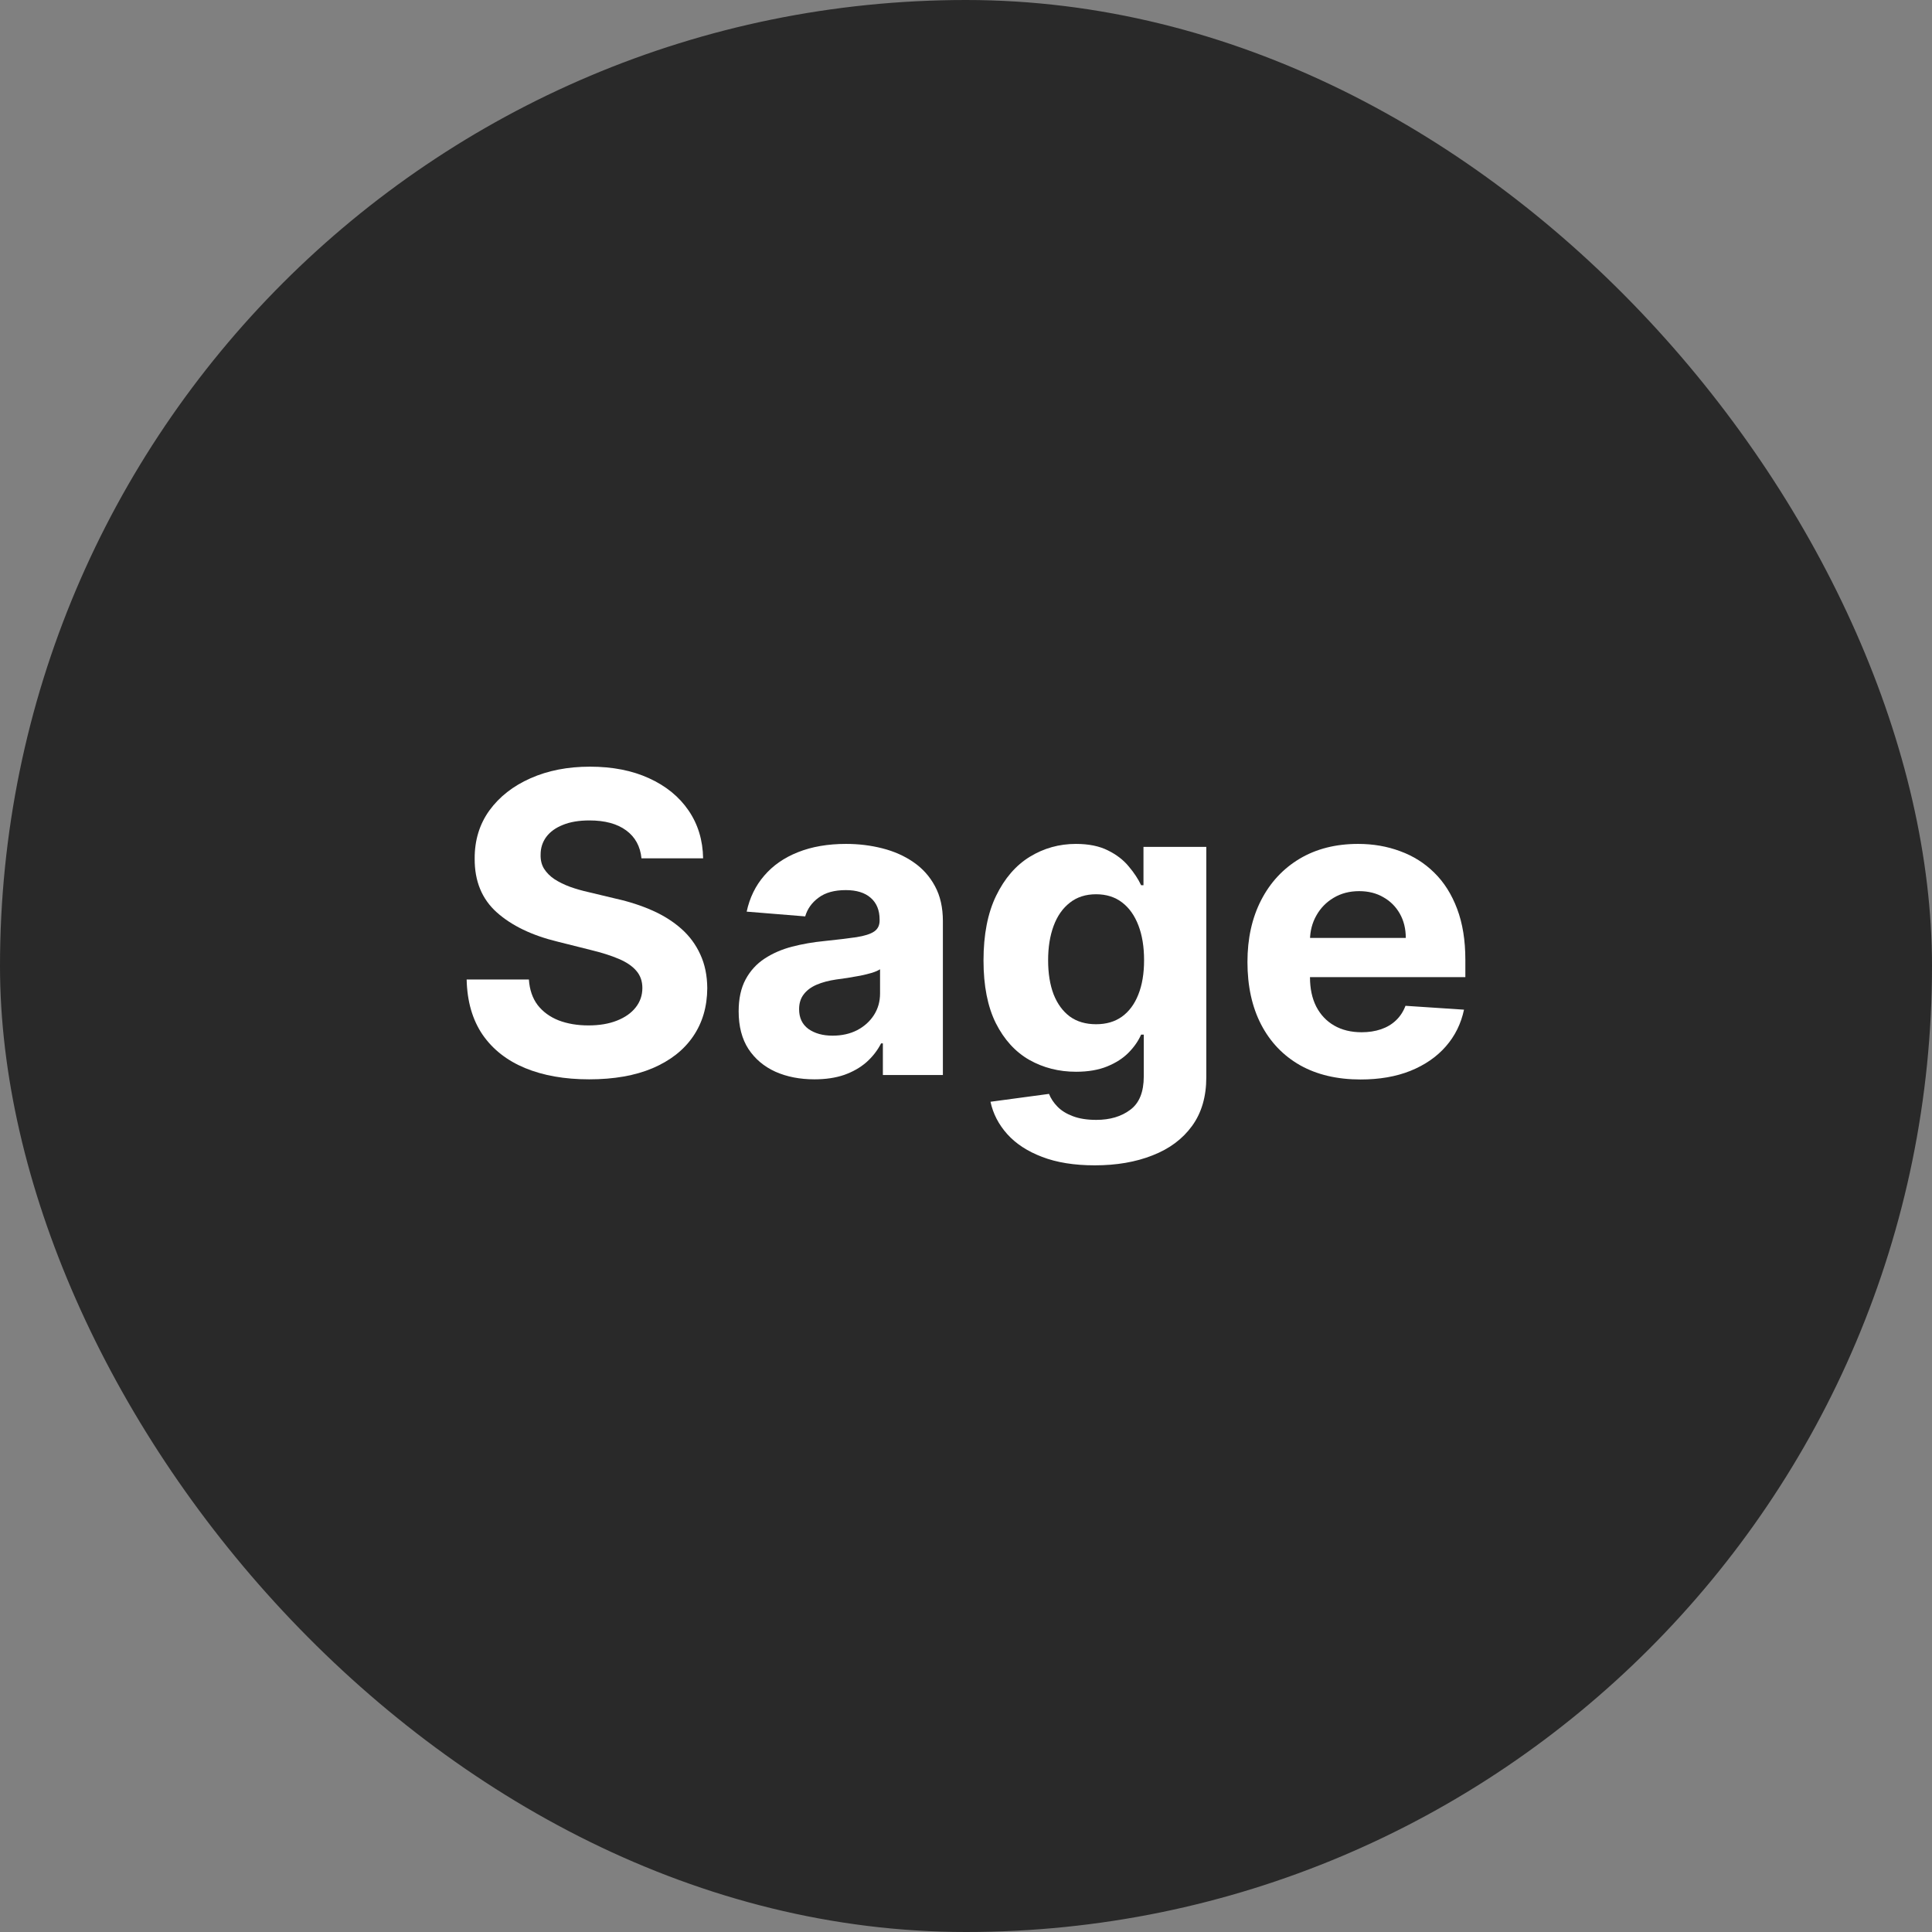 <svg width="194" height="194" viewBox="0 0 194 194" fill="none" xmlns="http://www.w3.org/2000/svg">
<rect x="0" y="0" width="194" height="194" fill="#808080" stroke="none"/>
<rect width="194" height="194" rx="97" fill="#292929"/>
<path d="M64.413 86.187C64.294 84.984 63.782 84.049 62.877 83.383C61.972 82.717 60.744 82.383 59.193 82.383C58.139 82.383 57.249 82.533 56.523 82.831C55.797 83.119 55.24 83.522 54.853 84.039C54.475 84.556 54.286 85.143 54.286 85.799C54.266 86.346 54.38 86.823 54.629 87.231C54.888 87.638 55.24 87.992 55.688 88.29C56.135 88.578 56.652 88.832 57.239 89.05C57.826 89.259 58.452 89.438 59.118 89.587L61.863 90.244C63.195 90.542 64.418 90.94 65.532 91.437C66.645 91.934 67.61 92.546 68.425 93.271C69.24 93.997 69.872 94.852 70.319 95.837C70.777 96.821 71.01 97.95 71.02 99.222C71.01 101.092 70.533 102.712 69.588 104.085C68.654 105.447 67.302 106.506 65.532 107.261C63.772 108.007 61.649 108.38 59.163 108.38C56.697 108.38 54.549 108.002 52.72 107.246C50.9 106.491 49.478 105.372 48.454 103.891C47.44 102.399 46.908 100.555 46.858 98.357H53.108C53.177 99.381 53.471 100.237 53.988 100.923C54.515 101.599 55.216 102.111 56.091 102.459C56.976 102.797 57.975 102.966 59.089 102.966C60.182 102.966 61.132 102.807 61.937 102.489C62.753 102.17 63.384 101.728 63.831 101.161C64.279 100.594 64.503 99.943 64.503 99.207C64.503 98.521 64.299 97.945 63.891 97.477C63.493 97.01 62.907 96.612 62.131 96.284C61.365 95.956 60.426 95.658 59.312 95.389L55.986 94.554C53.411 93.928 51.378 92.948 49.886 91.616C48.395 90.283 47.654 88.489 47.664 86.231C47.654 84.382 48.146 82.766 49.14 81.384C50.145 80.002 51.522 78.923 53.272 78.148C55.022 77.372 57.01 76.984 59.238 76.984C61.505 76.984 63.483 77.372 65.174 78.148C66.874 78.923 68.197 80.002 69.141 81.384C70.086 82.766 70.573 84.367 70.603 86.187H64.413Z" fill="white"/>
<path d="M81.778 108.38C80.316 108.38 79.013 108.126 77.87 107.619C76.727 107.102 75.822 106.342 75.156 105.337C74.499 104.323 74.171 103.06 74.171 101.549C74.171 100.276 74.405 99.207 74.872 98.342C75.339 97.477 75.976 96.781 76.781 96.254C77.587 95.727 78.501 95.329 79.525 95.061C80.56 94.793 81.643 94.604 82.777 94.494C84.109 94.355 85.183 94.226 85.999 94.106C86.814 93.977 87.406 93.788 87.773 93.54C88.141 93.291 88.325 92.923 88.325 92.436V92.347C88.325 91.402 88.027 90.671 87.43 90.154C86.844 89.637 86.008 89.379 84.925 89.379C83.781 89.379 82.871 89.632 82.195 90.139C81.519 90.636 81.072 91.263 80.853 92.019L74.977 91.541C75.275 90.149 75.861 88.946 76.736 87.932C77.611 86.908 78.74 86.122 80.122 85.575C81.514 85.019 83.125 84.74 84.954 84.74C86.227 84.74 87.445 84.889 88.609 85.188C89.782 85.486 90.821 85.948 91.726 86.575C92.641 87.201 93.361 88.006 93.888 88.991C94.415 89.965 94.679 91.133 94.679 92.496V107.947H88.653V104.771H88.474C88.106 105.487 87.614 106.118 86.998 106.665C86.381 107.202 85.641 107.624 84.775 107.933C83.91 108.231 82.911 108.38 81.778 108.38ZM83.597 103.995C84.532 103.995 85.357 103.811 86.073 103.443C86.789 103.065 87.351 102.558 87.758 101.922C88.166 101.286 88.37 100.565 88.37 99.759V97.328C88.171 97.457 87.898 97.577 87.55 97.686C87.212 97.785 86.829 97.88 86.401 97.969C85.974 98.049 85.546 98.124 85.118 98.193C84.691 98.253 84.303 98.308 83.955 98.357C83.209 98.467 82.558 98.641 82.001 98.879C81.445 99.118 81.012 99.441 80.704 99.849C80.395 100.246 80.241 100.744 80.241 101.34C80.241 102.205 80.555 102.866 81.181 103.324C81.817 103.771 82.623 103.995 83.597 103.995Z" fill="white"/>
<path d="M109.929 117.016C107.871 117.016 106.106 116.732 104.634 116.165C103.173 115.609 102.01 114.848 101.144 113.884C100.279 112.919 99.718 111.835 99.459 110.632L105.335 109.842C105.514 110.299 105.798 110.727 106.186 111.124C106.573 111.522 107.085 111.84 107.722 112.079C108.368 112.327 109.154 112.452 110.078 112.452C111.46 112.452 112.599 112.114 113.494 111.438C114.399 110.771 114.851 109.653 114.851 108.082V103.891H114.583C114.304 104.527 113.887 105.129 113.33 105.695C112.773 106.262 112.057 106.724 111.182 107.082C110.307 107.44 109.263 107.619 108.05 107.619C106.33 107.619 104.764 107.222 103.352 106.426C101.95 105.621 100.831 104.393 99.996 102.742C99.171 101.082 98.758 98.984 98.758 96.448C98.758 93.853 99.181 91.685 100.026 89.945C100.871 88.205 101.995 86.903 103.397 86.038C104.809 85.173 106.355 84.74 108.035 84.74C109.318 84.74 110.392 84.959 111.257 85.396C112.122 85.824 112.818 86.361 113.345 87.007C113.882 87.644 114.294 88.27 114.583 88.886H114.821V85.038H121.13V108.171C121.13 110.12 120.653 111.751 119.698 113.063C118.744 114.376 117.421 115.36 115.731 116.016C114.051 116.683 112.117 117.016 109.929 117.016ZM110.063 102.847C111.088 102.847 111.953 102.593 112.659 102.086C113.375 101.569 113.921 100.833 114.299 99.879C114.687 98.914 114.881 97.761 114.881 96.418C114.881 95.076 114.692 93.913 114.314 92.928C113.936 91.934 113.389 91.163 112.674 90.617C111.958 90.07 111.088 89.796 110.063 89.796C109.019 89.796 108.139 90.079 107.424 90.646C106.708 91.203 106.166 91.979 105.798 92.973C105.43 93.967 105.246 95.116 105.246 96.418C105.246 97.741 105.43 98.884 105.798 99.849C106.176 100.803 106.718 101.544 107.424 102.071C108.139 102.588 109.019 102.847 110.063 102.847Z" fill="white"/>
<path d="M136.627 108.395C134.27 108.395 132.242 107.918 130.541 106.963C128.851 105.999 127.549 104.636 126.634 102.876C125.719 101.107 125.262 99.013 125.262 96.597C125.262 94.241 125.719 92.173 126.634 90.393C127.549 88.613 128.836 87.226 130.497 86.231C132.167 85.237 134.126 84.74 136.373 84.74C137.885 84.74 139.291 84.984 140.594 85.471C141.907 85.948 143.05 86.669 144.024 87.633C145.009 88.598 145.774 89.811 146.321 91.273C146.868 92.724 147.142 94.425 147.142 96.374V98.119H127.797V94.181H141.161C141.161 93.266 140.962 92.456 140.564 91.75C140.166 91.044 139.615 90.492 138.909 90.094C138.213 89.687 137.402 89.483 136.478 89.483C135.513 89.483 134.658 89.707 133.912 90.154C133.176 90.592 132.6 91.183 132.182 91.929C131.764 92.665 131.551 93.485 131.541 94.39V98.133C131.541 99.267 131.75 100.246 132.167 101.072C132.595 101.897 133.196 102.533 133.972 102.981C134.747 103.428 135.667 103.652 136.731 103.652C137.437 103.652 138.083 103.553 138.67 103.354C139.257 103.155 139.759 102.857 140.176 102.459C140.594 102.061 140.912 101.574 141.131 100.997L147.007 101.385C146.709 102.797 146.098 104.03 145.173 105.084C144.258 106.128 143.075 106.943 141.623 107.53C140.181 108.107 138.516 108.395 136.627 108.395Z" fill="white"/>
</svg>

